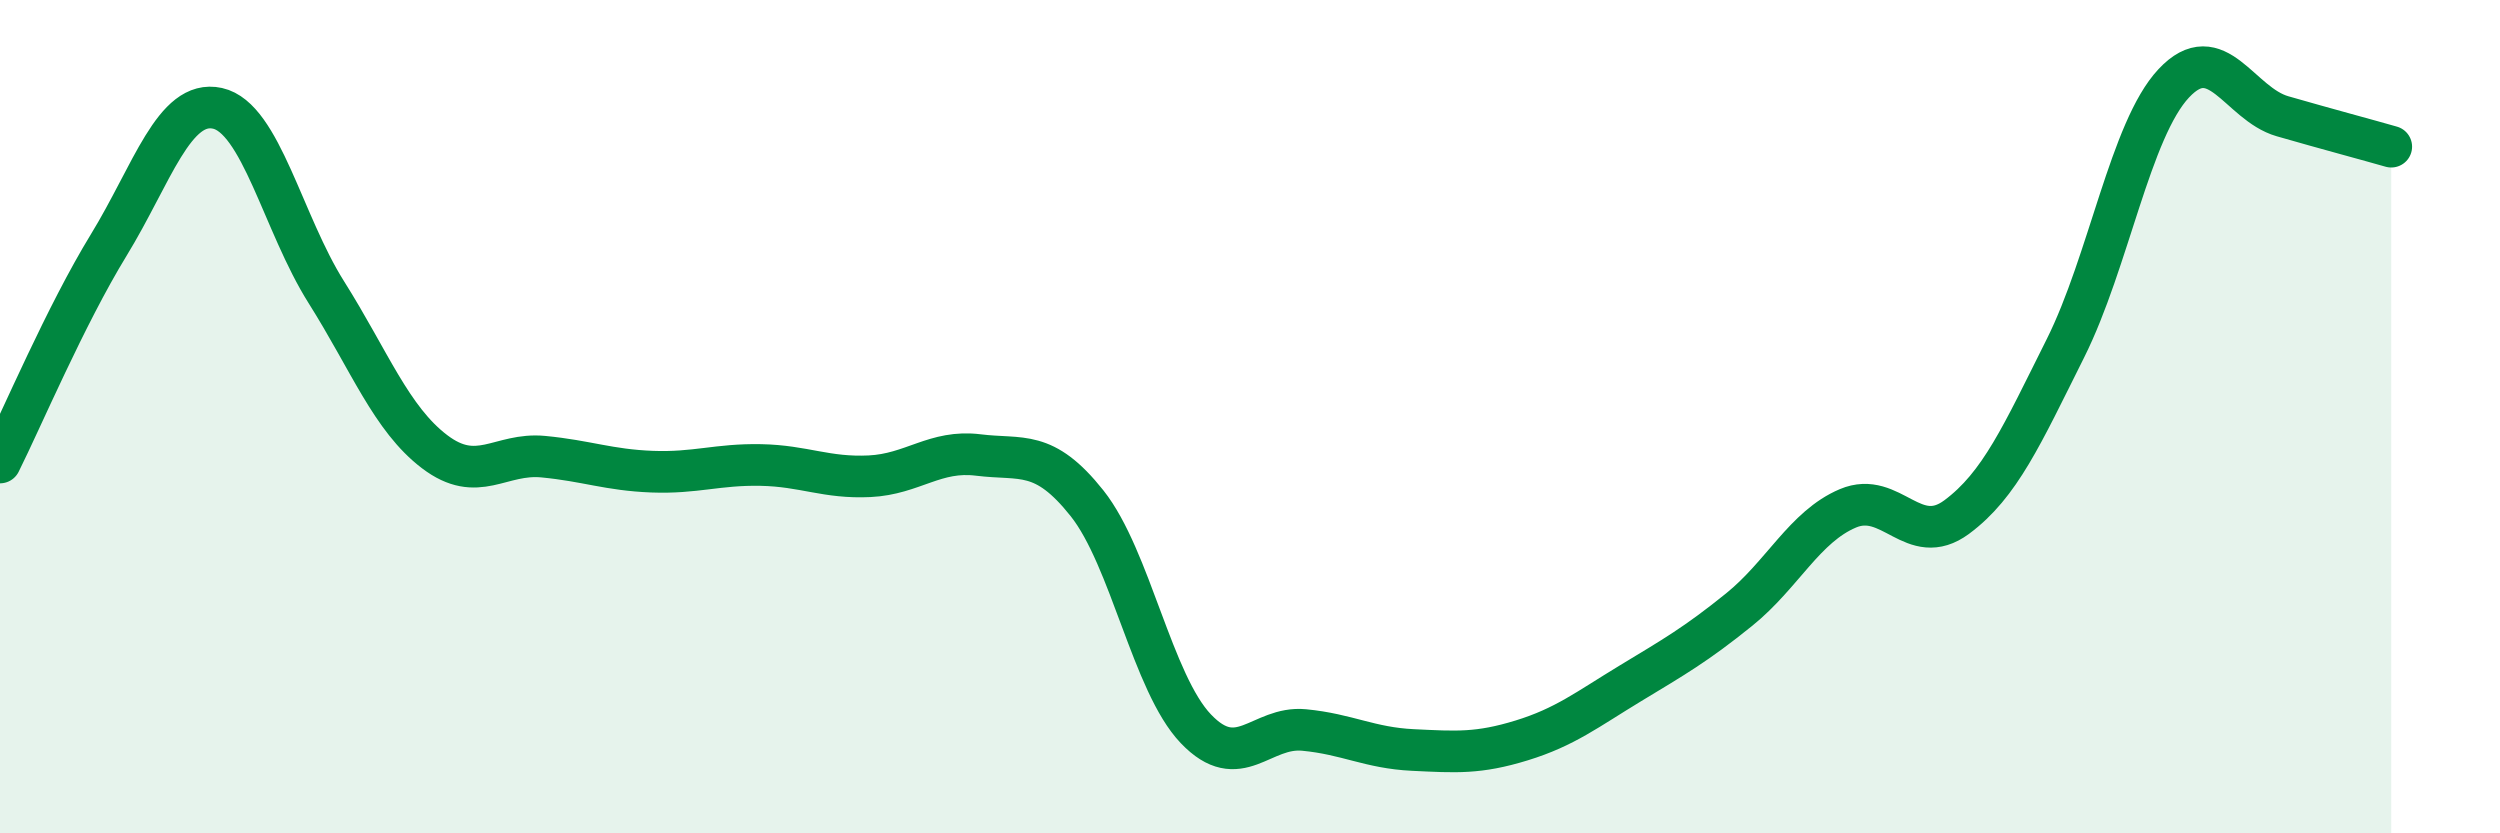
    <svg width="60" height="20" viewBox="0 0 60 20" xmlns="http://www.w3.org/2000/svg">
      <path
        d="M 0,11.1 C 0.52,10.06 1.57,7.58 2.61,5.88 C 3.65,4.18 4.18,2.37 5.22,2.6 C 6.26,2.83 6.79,5.36 7.83,7.01 C 8.87,8.66 9.39,10.05 10.43,10.84 C 11.47,11.63 12,10.86 13.04,10.96 C 14.08,11.06 14.61,11.28 15.65,11.32 C 16.69,11.36 17.22,11.14 18.26,11.16 C 19.3,11.18 19.83,11.48 20.87,11.43 C 21.91,11.38 22.44,10.79 23.48,10.92 C 24.52,11.05 25.05,10.77 26.09,12.08 C 27.13,13.39 27.66,16.4 28.7,17.49 C 29.74,18.58 30.26,17.42 31.3,17.52 C 32.34,17.62 32.87,17.95 33.91,18 C 34.95,18.05 35.48,18.09 36.52,17.77 C 37.56,17.45 38.09,17.03 39.13,16.4 C 40.17,15.77 40.7,15.47 41.74,14.63 C 42.78,13.79 43.31,12.64 44.35,12.2 C 45.39,11.76 45.92,13.18 46.96,12.41 C 48,11.64 48.53,10.44 49.57,8.36 C 50.61,6.28 51.13,3.11 52.17,2 C 53.21,0.89 53.74,2.49 54.78,2.79 C 55.82,3.09 56.87,3.37 57.39,3.52L57.39 20L0 20Z"
        fill="#008740"
        opacity="0.1"
        stroke-linecap="round"
        stroke-linejoin="round"
      />
      <path
        d="M 0,11.1 C 0.52,10.06 1.57,7.58 2.61,5.88 C 3.65,4.18 4.18,2.37 5.22,2.6 C 6.26,2.83 6.79,5.36 7.83,7.01 C 8.87,8.66 9.39,10.05 10.43,10.84 C 11.47,11.63 12,10.86 13.04,10.96 C 14.08,11.06 14.61,11.28 15.65,11.32 C 16.69,11.36 17.22,11.14 18.26,11.16 C 19.3,11.18 19.83,11.48 20.87,11.43 C 21.91,11.38 22.44,10.79 23.48,10.92 C 24.52,11.05 25.05,10.77 26.09,12.08 C 27.13,13.39 27.66,16.4 28.7,17.49 C 29.74,18.58 30.26,17.42 31.3,17.52 C 32.34,17.62 32.87,17.95 33.91,18 C 34.95,18.05 35.48,18.09 36.52,17.77 C 37.56,17.45 38.09,17.03 39.13,16.4 C 40.17,15.77 40.7,15.47 41.74,14.63 C 42.78,13.79 43.31,12.64 44.35,12.2 C 45.39,11.76 45.92,13.18 46.96,12.41 C 48,11.64 48.53,10.44 49.57,8.36 C 50.61,6.28 51.13,3.11 52.17,2 C 53.21,0.89 53.74,2.49 54.78,2.79 C 55.82,3.09 56.87,3.37 57.39,3.52"
        stroke="#008740"
        stroke-width="1"
        fill="none"
        stroke-linecap="round"
        stroke-linejoin="round"
      />
    </svg>
  